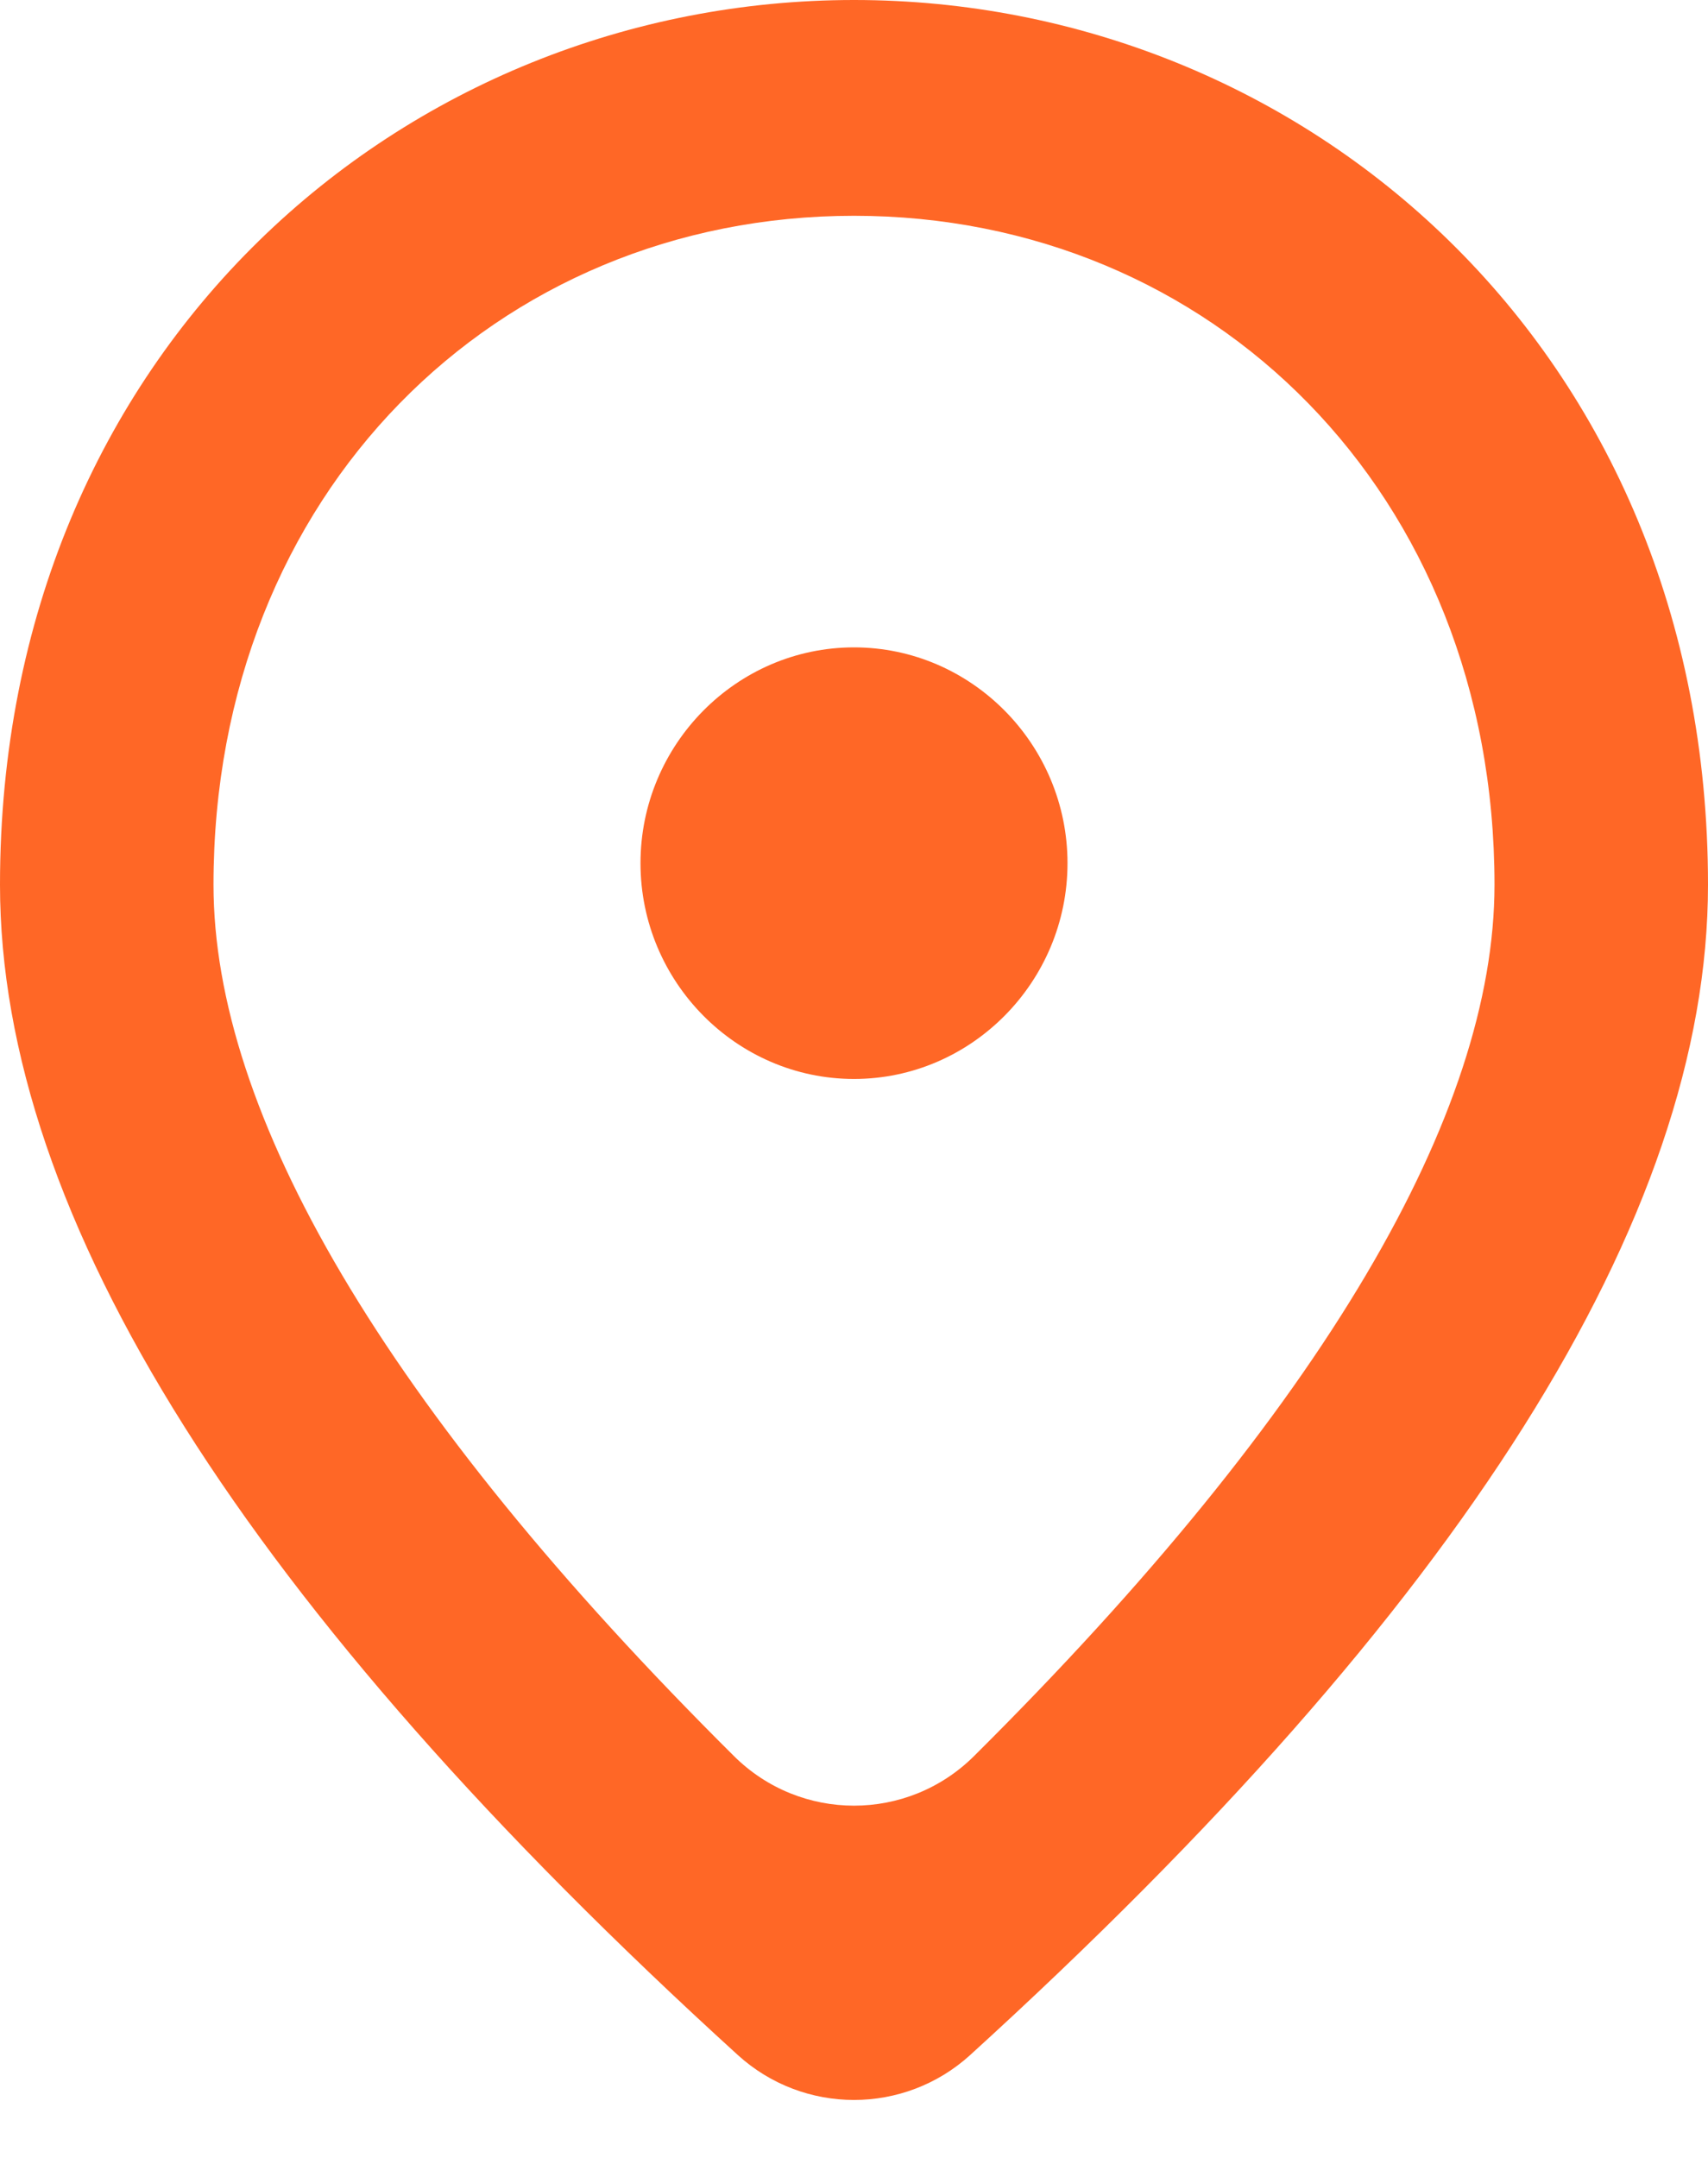 <?xml version="1.0" encoding="UTF-8"?> <svg xmlns="http://www.w3.org/2000/svg" width="19" height="24" viewBox="0 0 19 24" fill="none"><path d="M9.5 12C8.194 12 7.125 10.92 7.125 9.6C7.125 8.28 8.194 7.2 9.5 7.2C10.806 7.2 11.875 8.28 11.875 9.6C11.875 10.92 10.806 12 9.5 12ZM16.625 9.84C16.625 5.484 13.478 2.4 9.5 2.4C5.522 2.4 2.375 5.484 2.375 9.84C2.375 12.374 4.261 15.652 8.165 19.531C8.905 20.266 10.095 20.266 10.835 19.531C14.739 15.652 16.625 12.374 16.625 9.84ZM9.5 0C14.488 0 19 3.864 19 9.84C19 13.543 16.261 17.878 10.793 22.855C10.06 23.522 8.94 23.522 8.207 22.855C2.739 17.878 0 13.543 0 9.84C0 3.864 4.513 0 9.5 0Z" fill="#FF6726"></path></svg> 